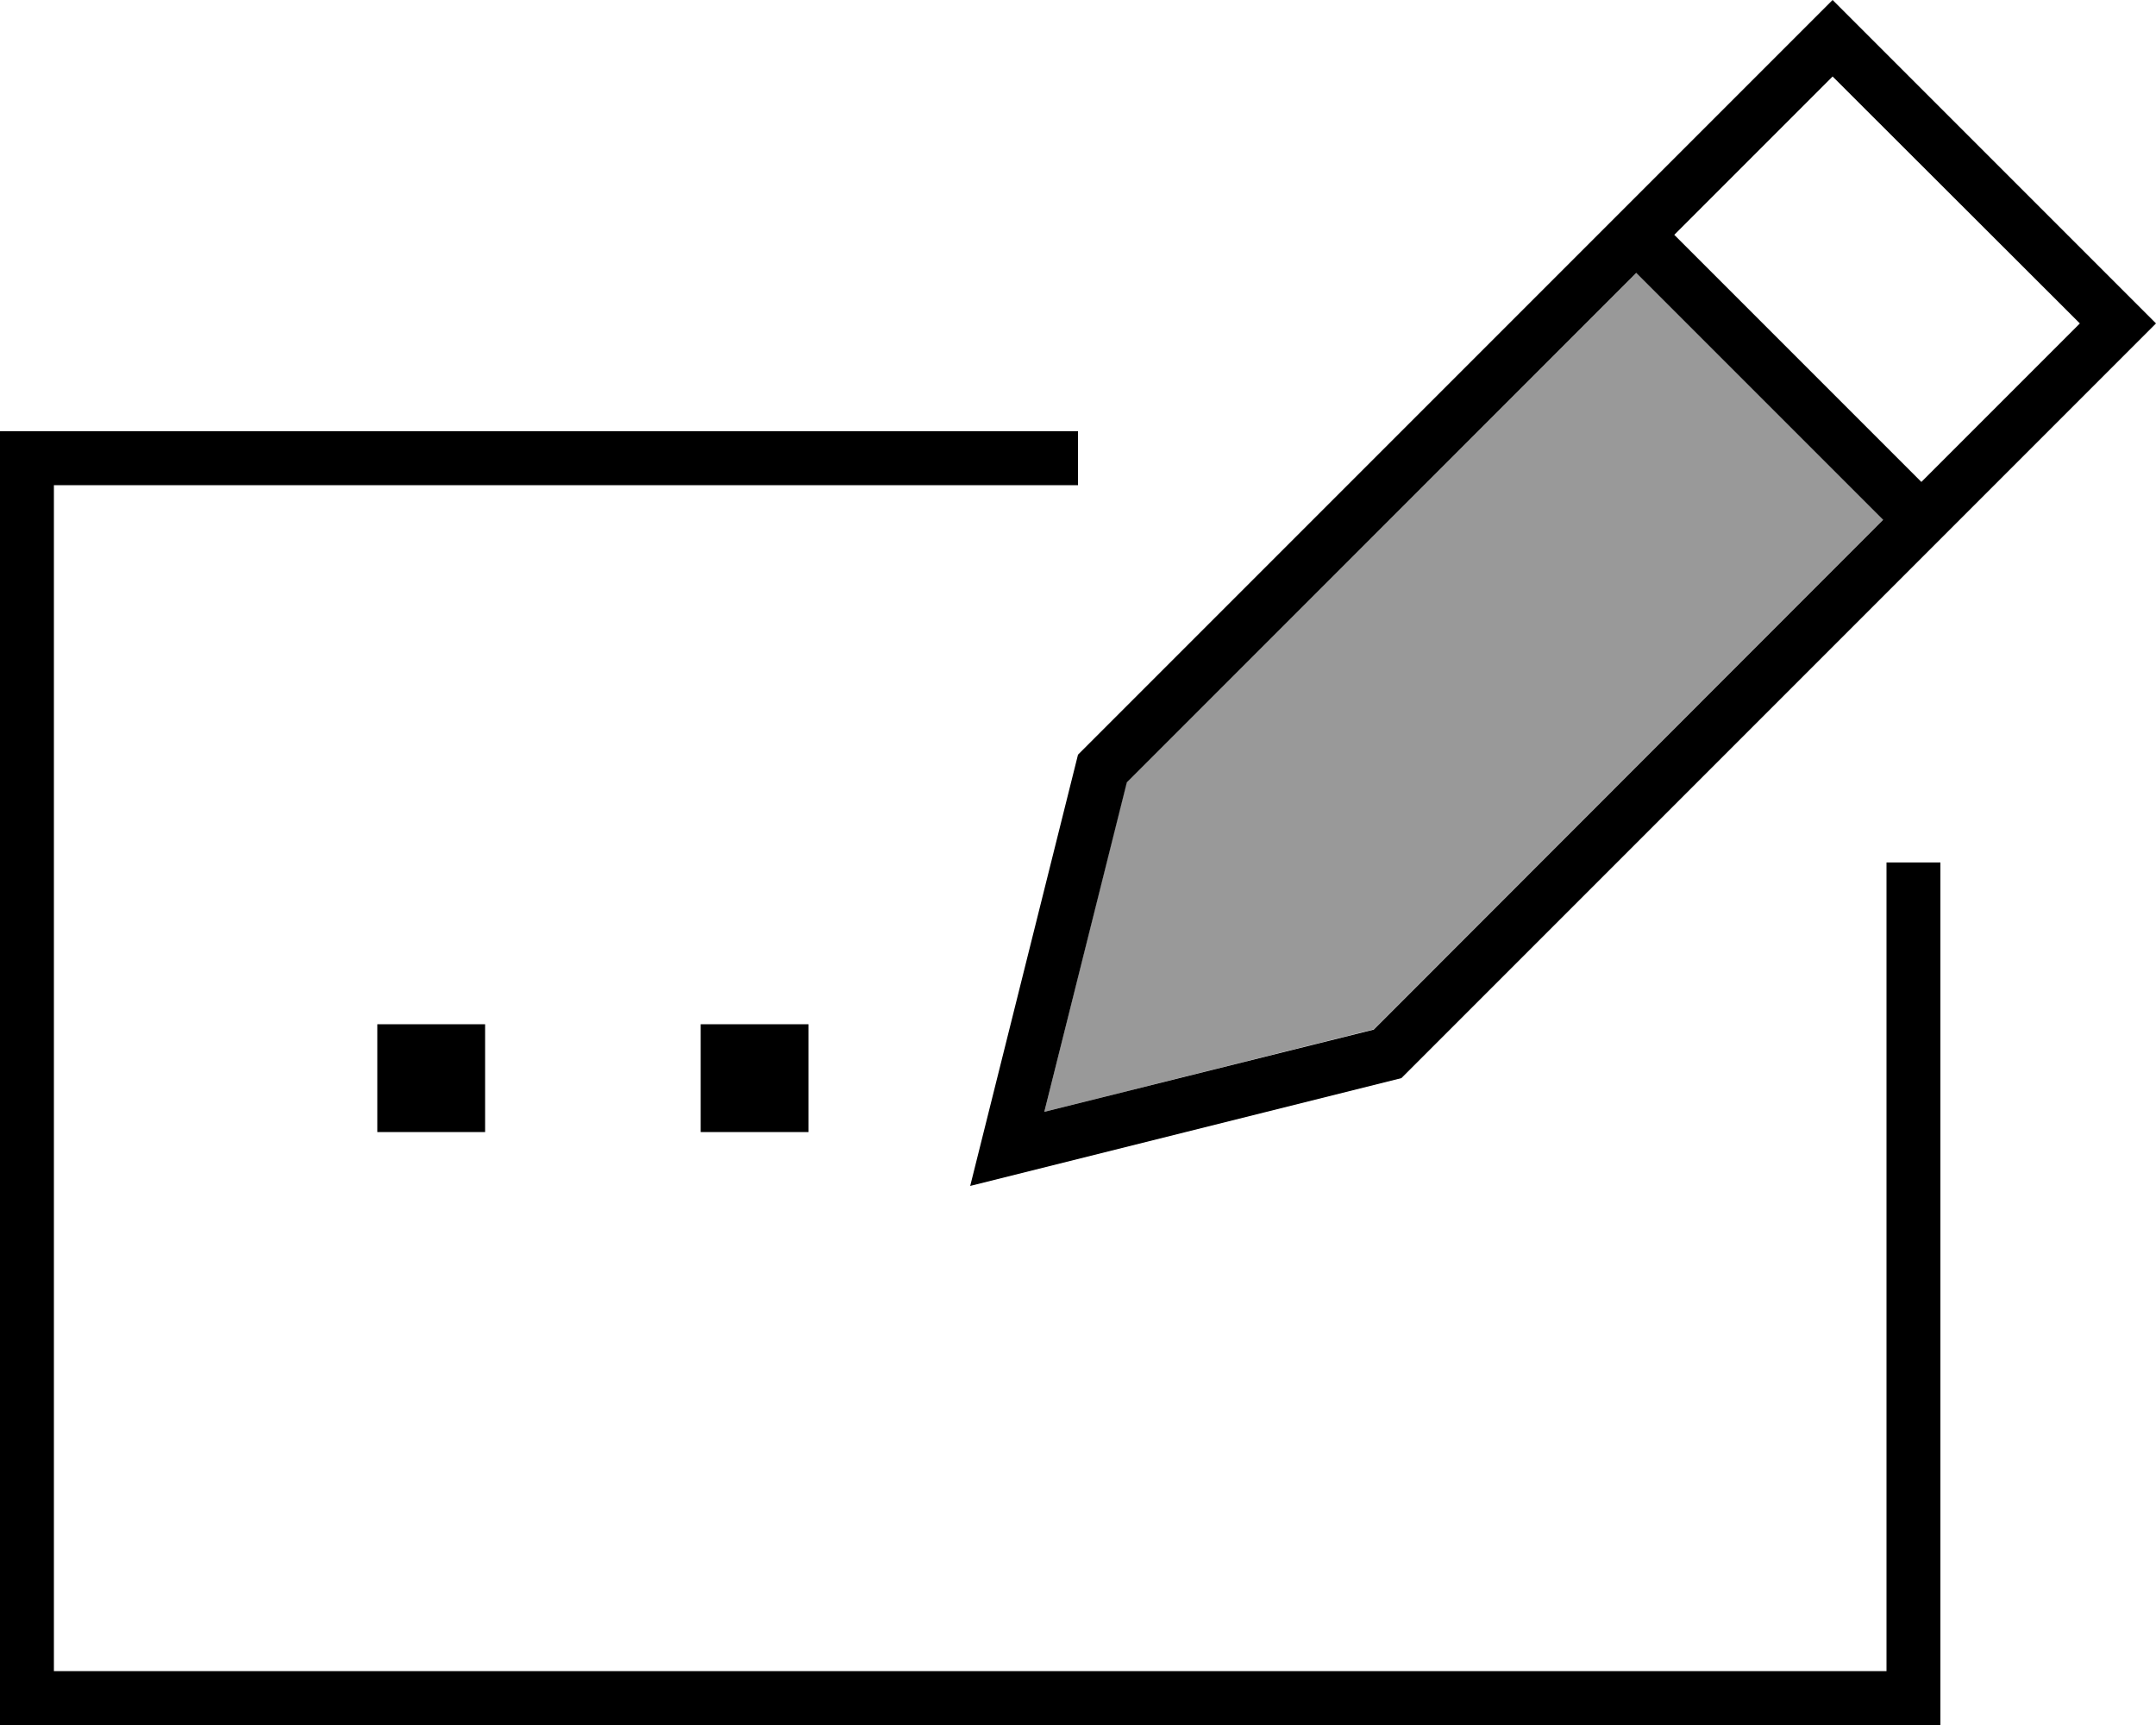 <svg xmlns="http://www.w3.org/2000/svg" viewBox="0 0 640 512"><!--! Font Awesome Pro 6.7.1 by @fontawesome - https://fontawesome.com License - https://fontawesome.com/license (Commercial License) Copyright 2024 Fonticons, Inc. --><defs><style>.fa-secondary{opacity:.4}</style></defs><path class="fa-secondary" d="M310 330l97.8-24.5L559 154.3 485.7 81 334.4 232.2 310 330z"/><path class="fa-primary" d="M570.3 143L497 69.7l47-47L617.4 96l-47 47zM480 64l-5.7 5.7L320 224 292.4 334.4 288 352l17.6-4.4L416 320 570.3 165.7 576 160l5.7-5.7 47-47L640 96 628.7 84.7 555.3 11.3 544 0 532.7 11.3l-47 47L480 64zm5.7 17L559 154.3 407.8 305.6 310 330l24.5-97.8L485.7 81zM8 128l-8 0 0 8L0 504l0 8 8 0 560 0 8 0 0-8 0-240 0-8-16 0 0 8 0 232L16 496l0-352 296 0 8 0 0-16-8 0L8 128zM144 304l-32 0 0 32 32 0 0-32zm64 0l0 32 32 0 0-32-32 0z"/></svg>
